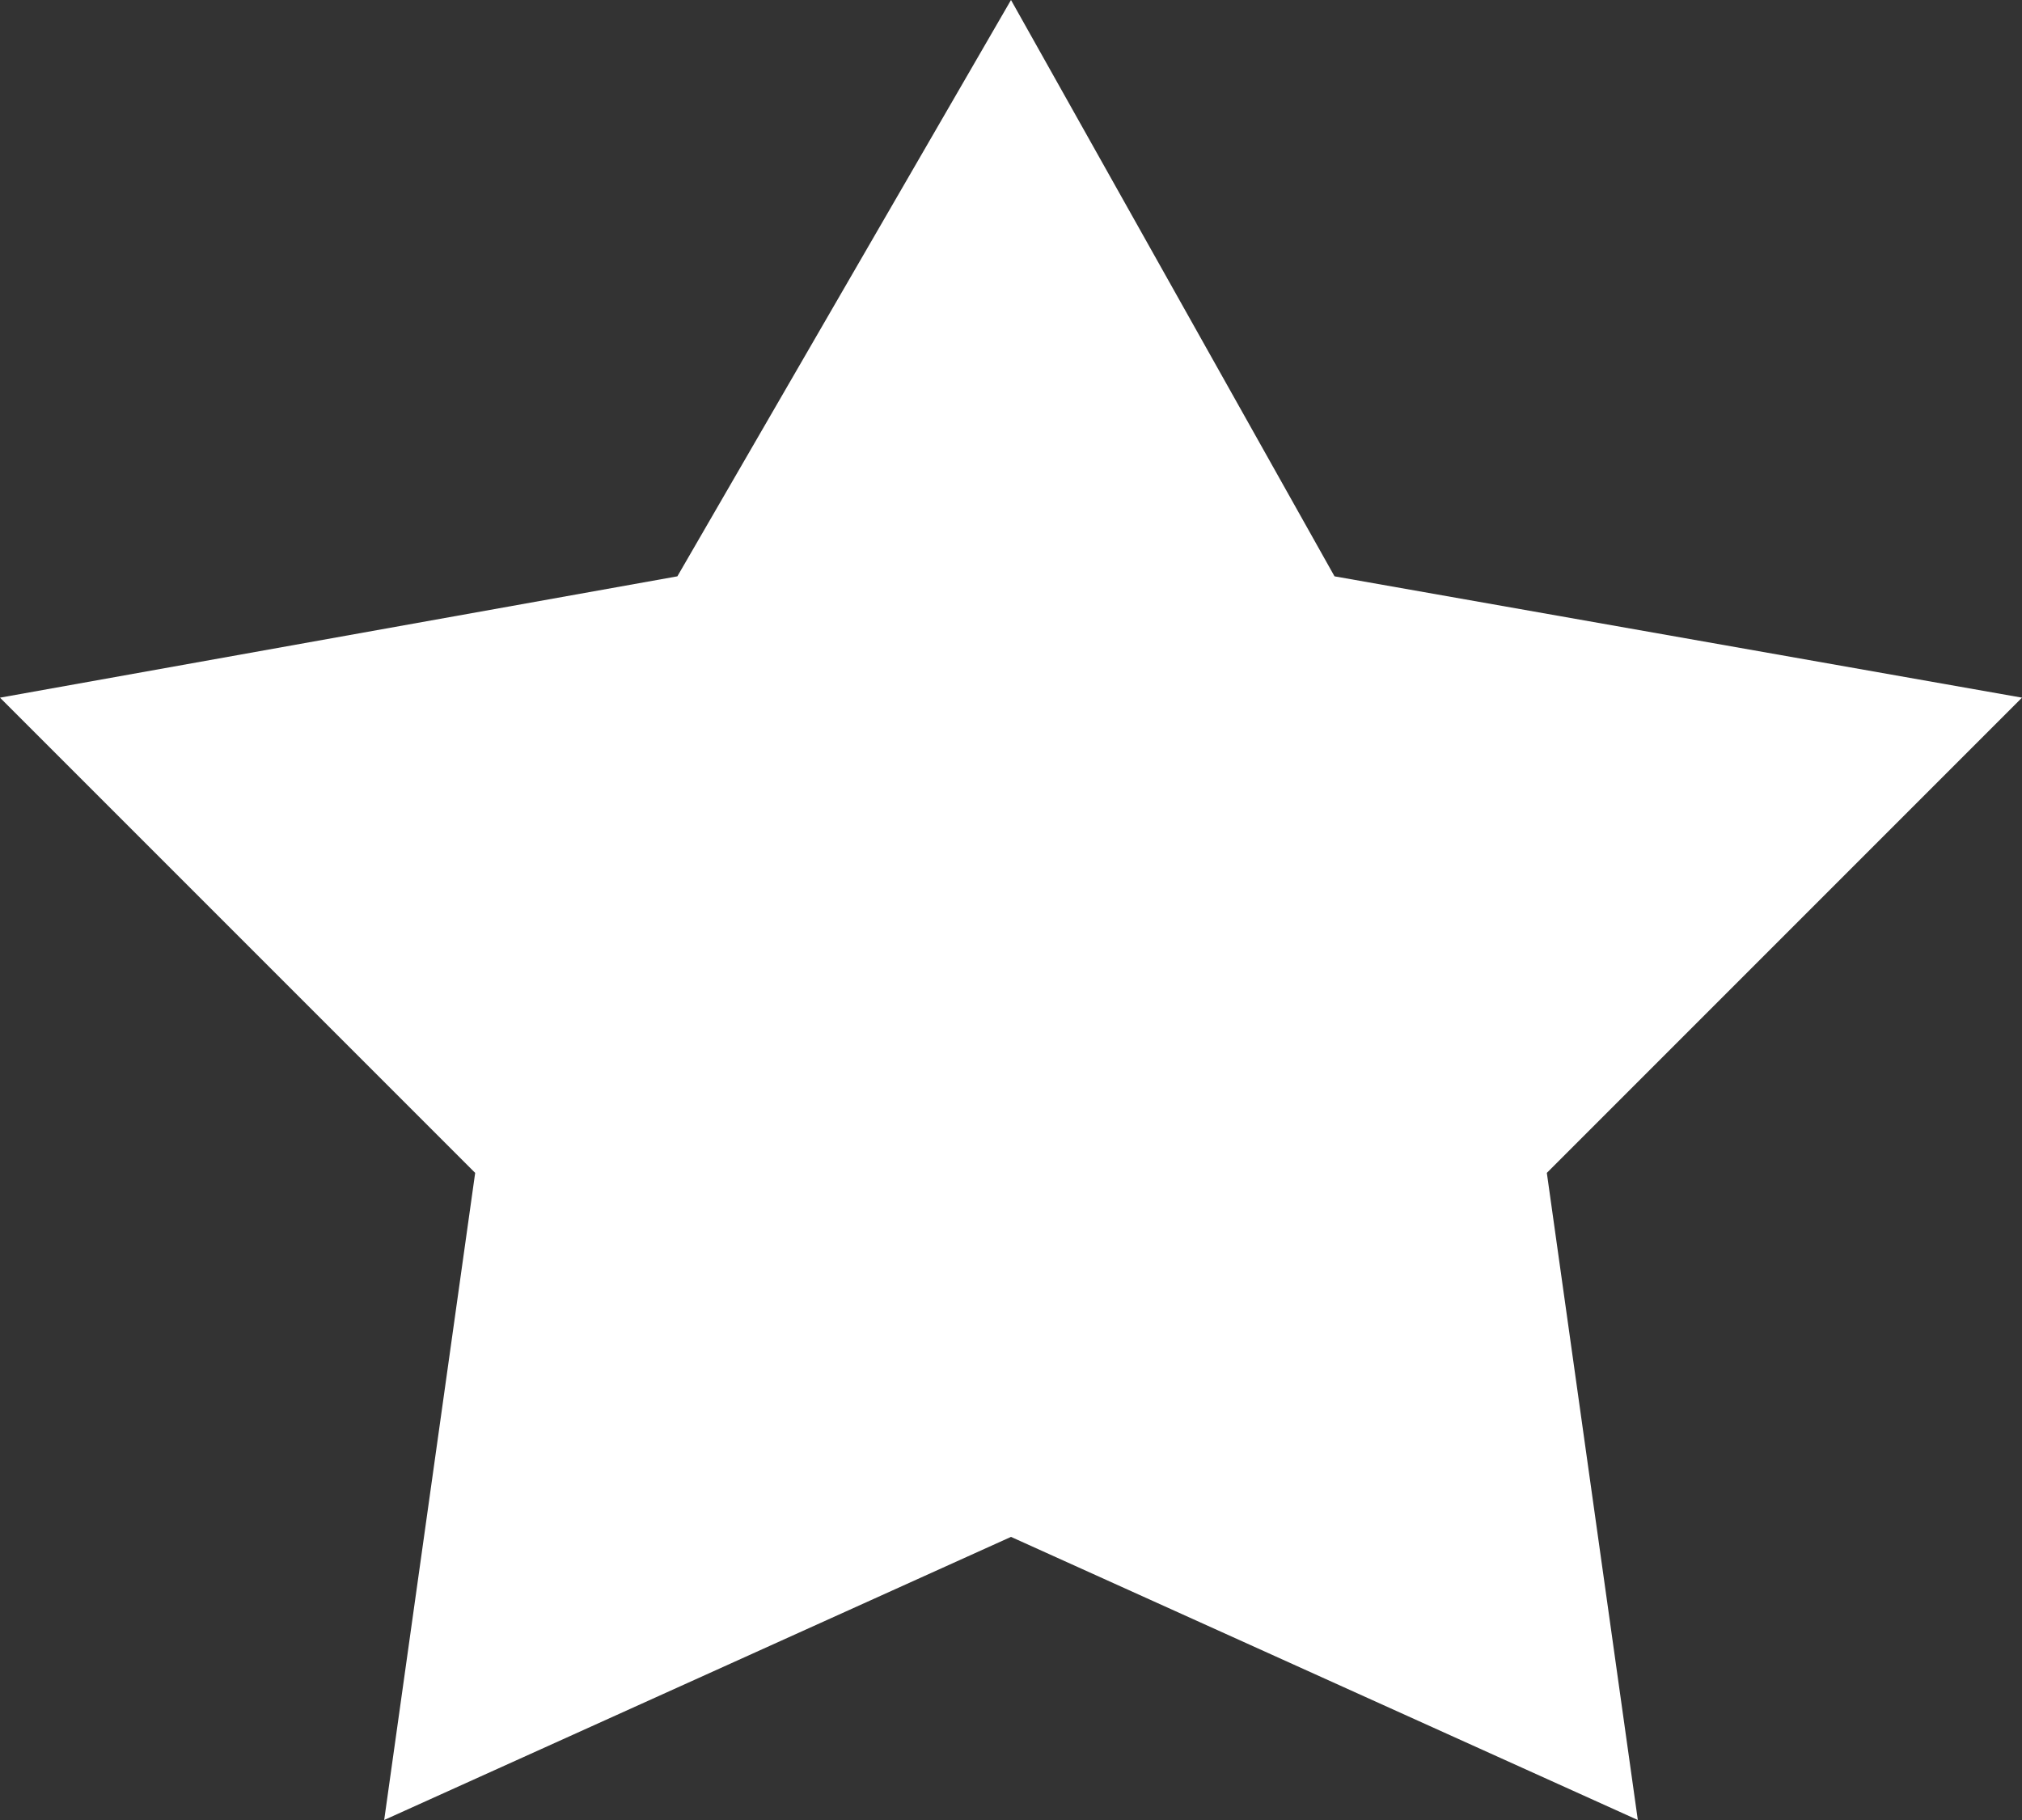 <svg version="1.2" xmlns="http://www.w3.org/2000/svg" viewBox="0 0 20 18" width="20" height="18"><rect x="0" y="0" width="20" height="18" fill="#333333" stroke="none"/><style>.a{fill:#fff}</style><path class="a" d="m10 0l3.2 5.7 6.8 1.2-4.7 4.7 0.9 6.4-6.2-2.8-6.2 2.8 0.9-6.4-4.7-4.7 6.7-1.2z"/></svg>